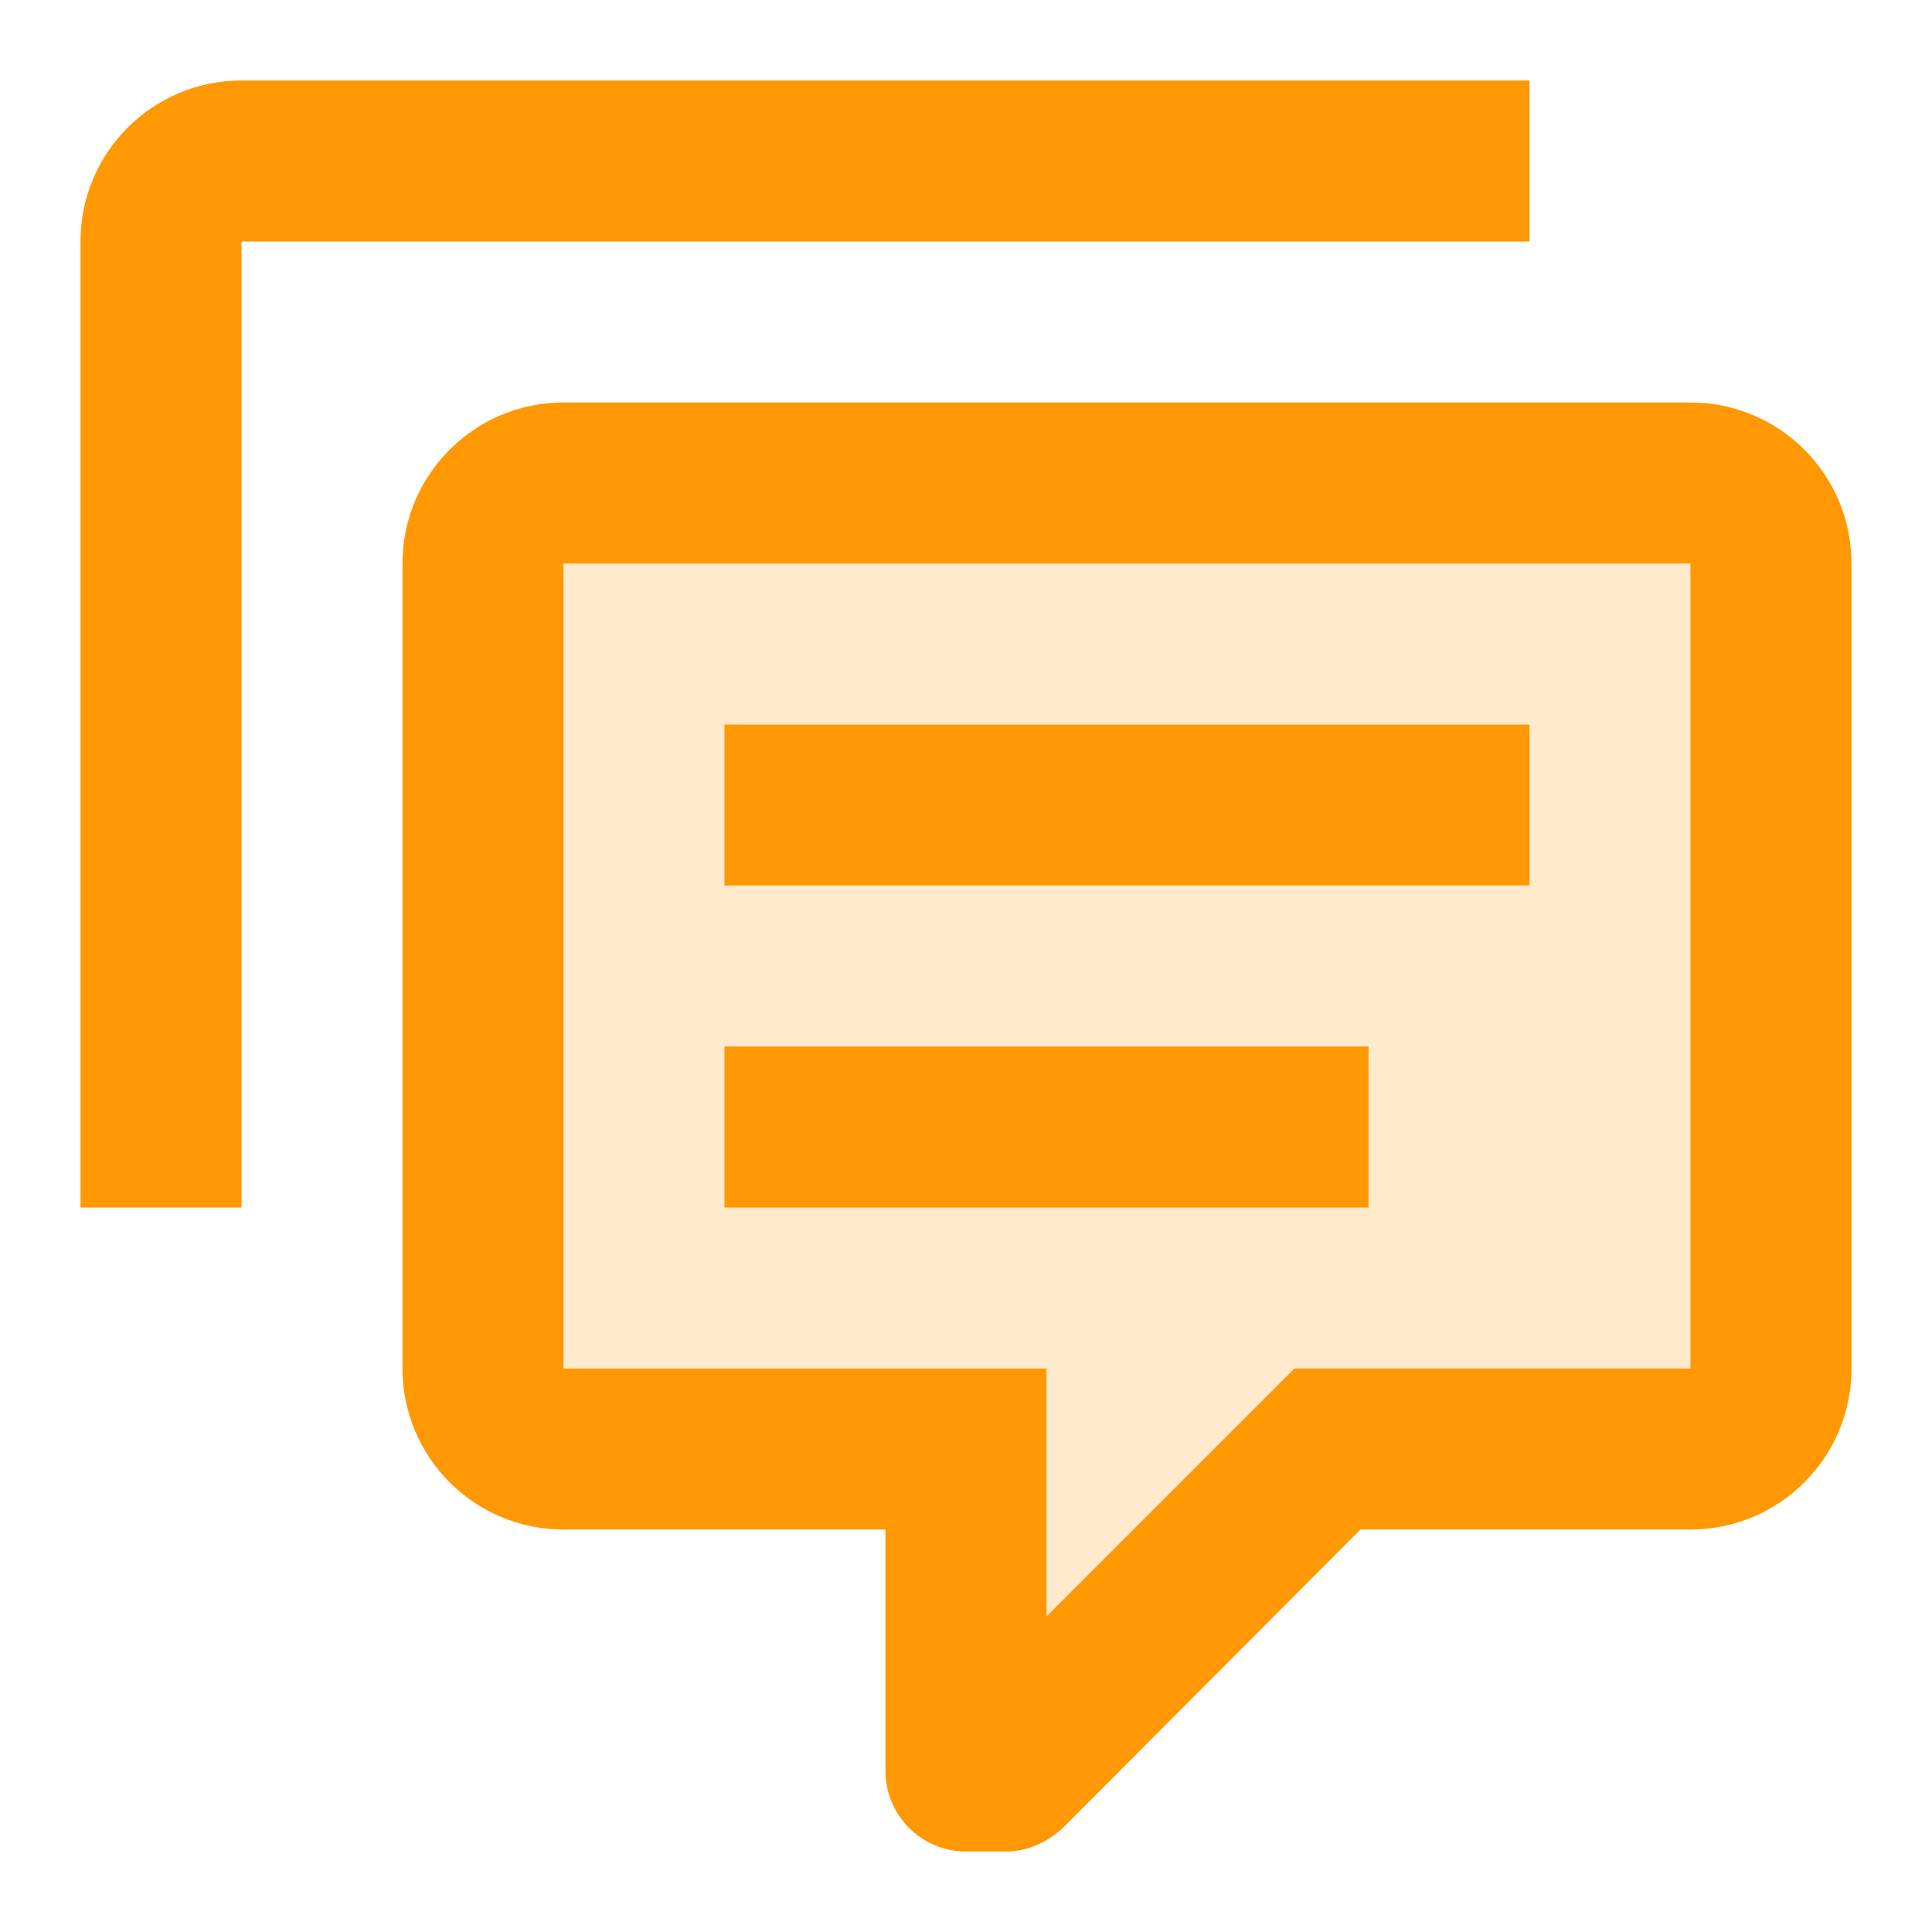 <svg xmlns="http://www.w3.org/2000/svg" width="24" height="24"><g fill="none" fill-rule="evenodd"><path d="M0 0h24v24H0z"/><path fill="#FF9802" d="M6 6h16v12h-6c-1.773 2.333-2.94 3.5-3.5 3.5-.56 0-.727-1.167-.5-3.5H6V6z" opacity=".2"/><path fill="#FF9802" fill-rule="nonzero" d="M12 23c-.552 0-1-.448-1-1v-3H7c-1.105 0-2-.895-2-2V7c0-1.105.895-2 2-2h14c1.105 0 2 .895 2 2v10c0 1.105-.895 2-2 2h-4.1l-3.7 3.71c-.2.18-.44.29-.7.29H12zm1-6v3.08L16.08 17H21V7H7v10h6zM3 15H1V3c0-1.105.895-2 2-2h16v2H3v12zm6-6h10v2H9V9zm0 4h8v2H9v-2z"/></g></svg>